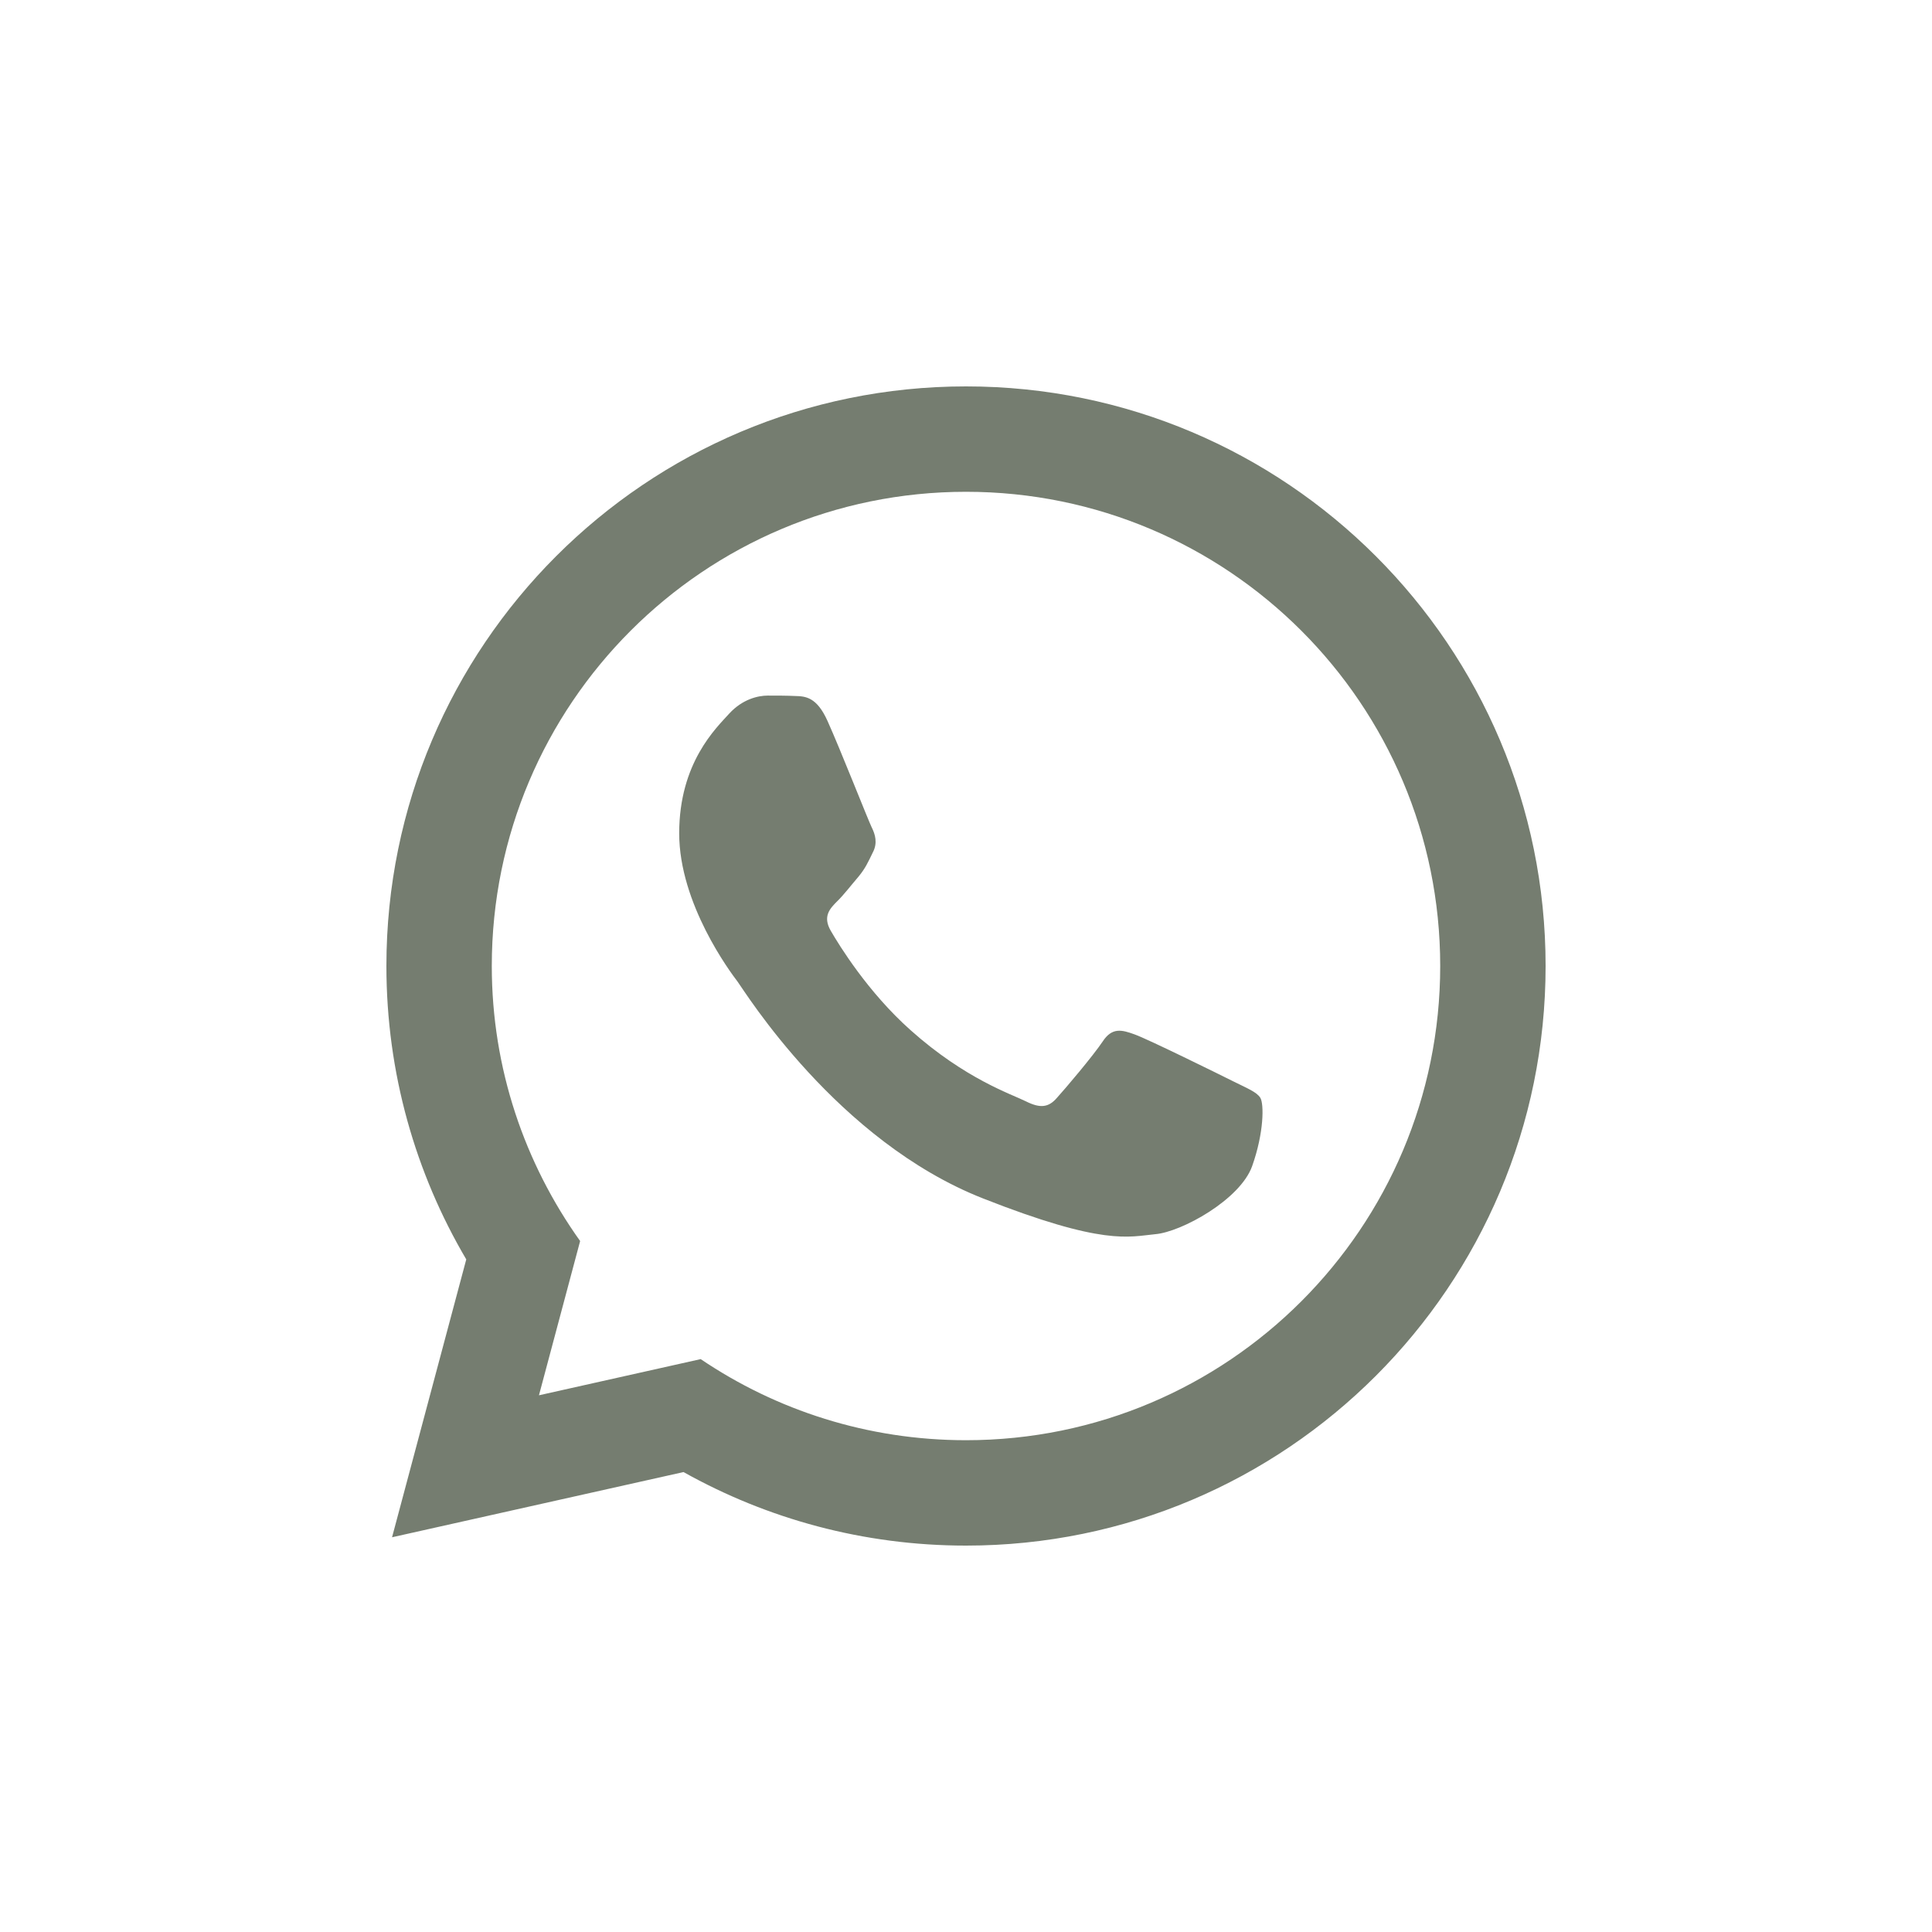 <?xml version="1.0" encoding="utf-8"?>
<svg xmlns="http://www.w3.org/2000/svg" fill="none" height="100%" overflow="visible" preserveAspectRatio="none" style="display: block;" viewBox="0 0 80 80" width="100%">
<g id="Frame 19">
<path d="M40 16C26.745 16 16 26.745 16 40C16 44.434 17.208 48.585 19.307 52.149L16.234 63.655L28.303 60.955C31.764 62.892 35.752 64 40 64C53.255 64 64 53.255 64 40C64 26.745 53.255 16 40 16ZM40 20.364C50.845 20.364 59.636 29.155 59.636 40C59.636 50.845 50.845 59.636 40 59.636C35.93 59.636 32.15 58.398 29.014 56.278L22.317 57.776L24.022 51.389C21.728 48.175 20.364 44.25 20.364 40C20.364 29.155 29.155 20.364 40 20.364ZM31.788 28.803C31.388 28.803 30.744 28.951 30.197 29.547C29.659 30.144 28.124 31.577 28.124 34.507C28.124 37.426 30.244 40.258 30.542 40.648C30.84 41.048 34.655 47.243 40.703 49.624C45.717 51.599 46.741 51.208 47.839 51.105C48.928 51.011 51.355 49.673 51.849 48.286C52.342 46.899 52.341 45.709 52.188 45.459C52.038 45.217 51.648 45.066 51.052 44.769C50.456 44.47 47.534 43.03 46.986 42.834C46.447 42.637 46.046 42.534 45.657 43.13C45.257 43.726 44.122 45.066 43.767 45.457C43.423 45.857 43.08 45.904 42.484 45.606C41.889 45.308 39.973 44.683 37.703 42.655C35.937 41.083 34.744 39.136 34.401 38.543C34.056 37.948 34.363 37.624 34.66 37.326C34.931 37.066 35.258 36.636 35.555 36.293C35.843 35.939 35.945 35.698 36.141 35.298C36.347 34.908 36.243 34.553 36.094 34.256C35.947 33.957 34.792 31.017 34.262 29.845C33.817 28.859 33.352 28.83 32.924 28.82C32.578 28.803 32.178 28.803 31.788 28.803Z" fill="#757D70" id="Vector"/>
</g>
</svg>